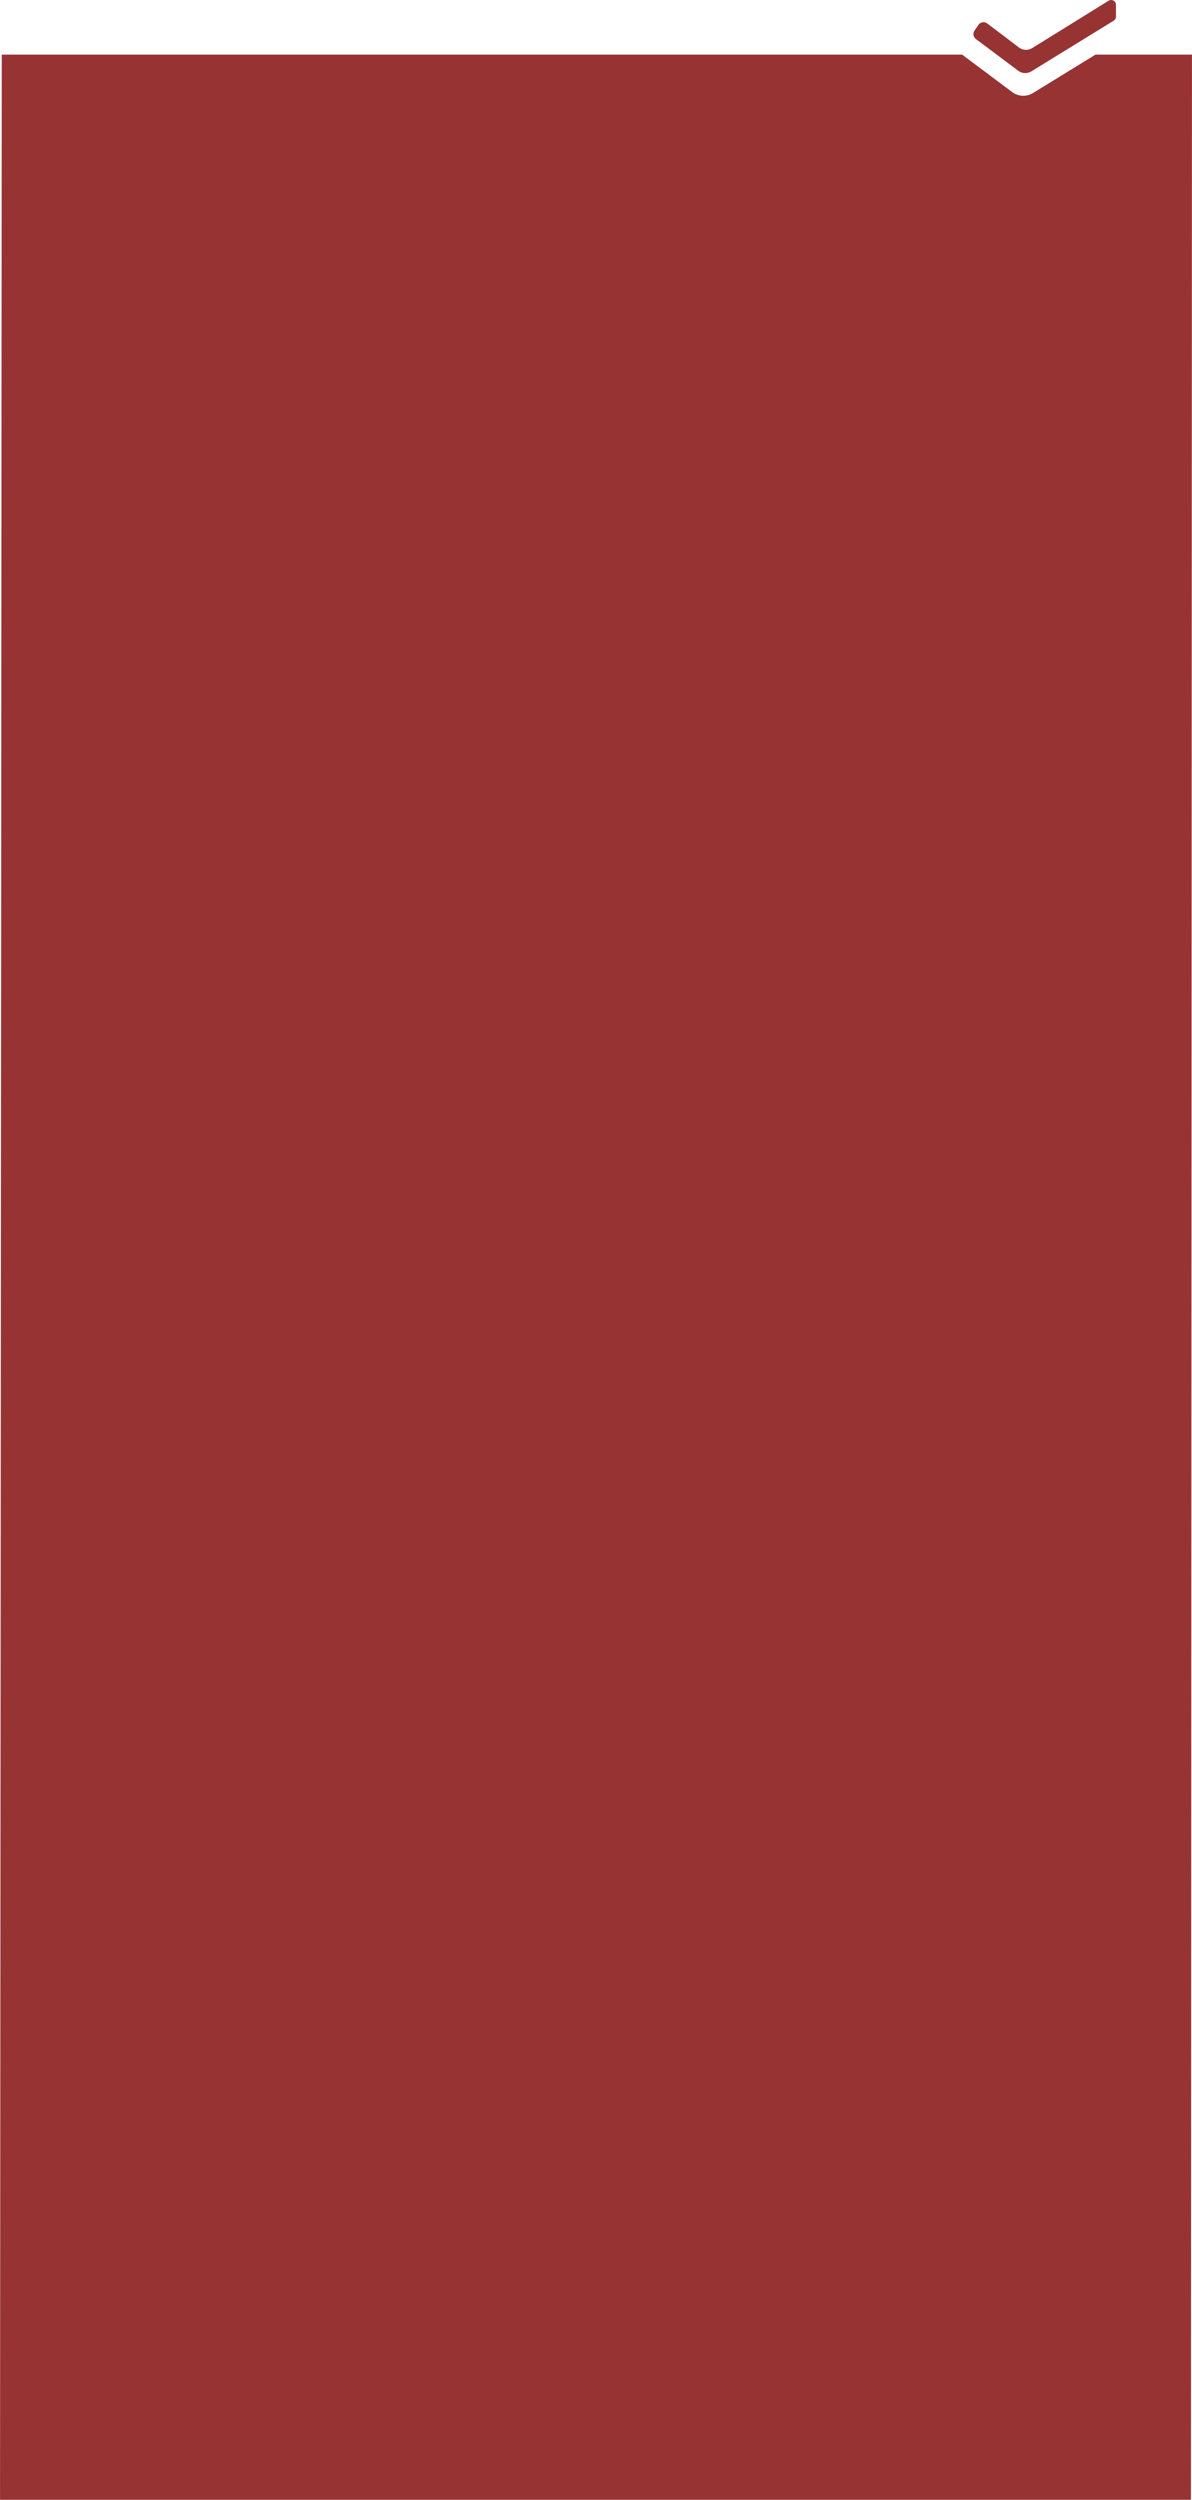<?xml version="1.0" encoding="utf-8"?>
<!-- Generator: Adobe Illustrator 15.0.0, SVG Export Plug-In . SVG Version: 6.00 Build 0)  -->
<!DOCTYPE svg PUBLIC "-//W3C//DTD SVG 1.1//EN" "http://www.w3.org/Graphics/SVG/1.1/DTD/svg11.dtd">
<svg version="1.1" id="图层_1" xmlns="http://www.w3.org/2000/svg" xmlns:xlink="http://www.w3.org/1999/xlink" x="0px" y="0px"
	 width="37.99px" height="79.65px" viewBox="0 0 37.99 79.65" enable-background="new 0 0 37.99 79.65" xml:space="preserve">
<g>
	<path fill="#973333" d="M34.915,1.74l-2.004,1.231c-0.197,0.115-0.443,0.106-0.631-0.021l-1.617-1.21H0.056L0.001,79.65h37.955
		l0.033-77.91H34.915z"/>
	<path fill="#973333" d="M31.063,0.968l0.129-0.187c0.067-0.085,0.191-0.099,0.275-0.031c0.001,0,0.002,0.001,0.002,0.001
		l1.019,0.772c0.119,0.082,0.274,0.088,0.399,0.015l2.449-1.517c0.072-0.043,0.167-0.018,0.21,0.056
		c0.014,0.023,0.021,0.05,0.021,0.077v0.373c0.001,0.055-0.028,0.105-0.076,0.134l-2.628,1.617
		c-0.123,0.072-0.279,0.067-0.398-0.014l-1.362-1.02C31.017,1.18,30.998,1.056,31.063,0.968"/>
</g>
</svg>
